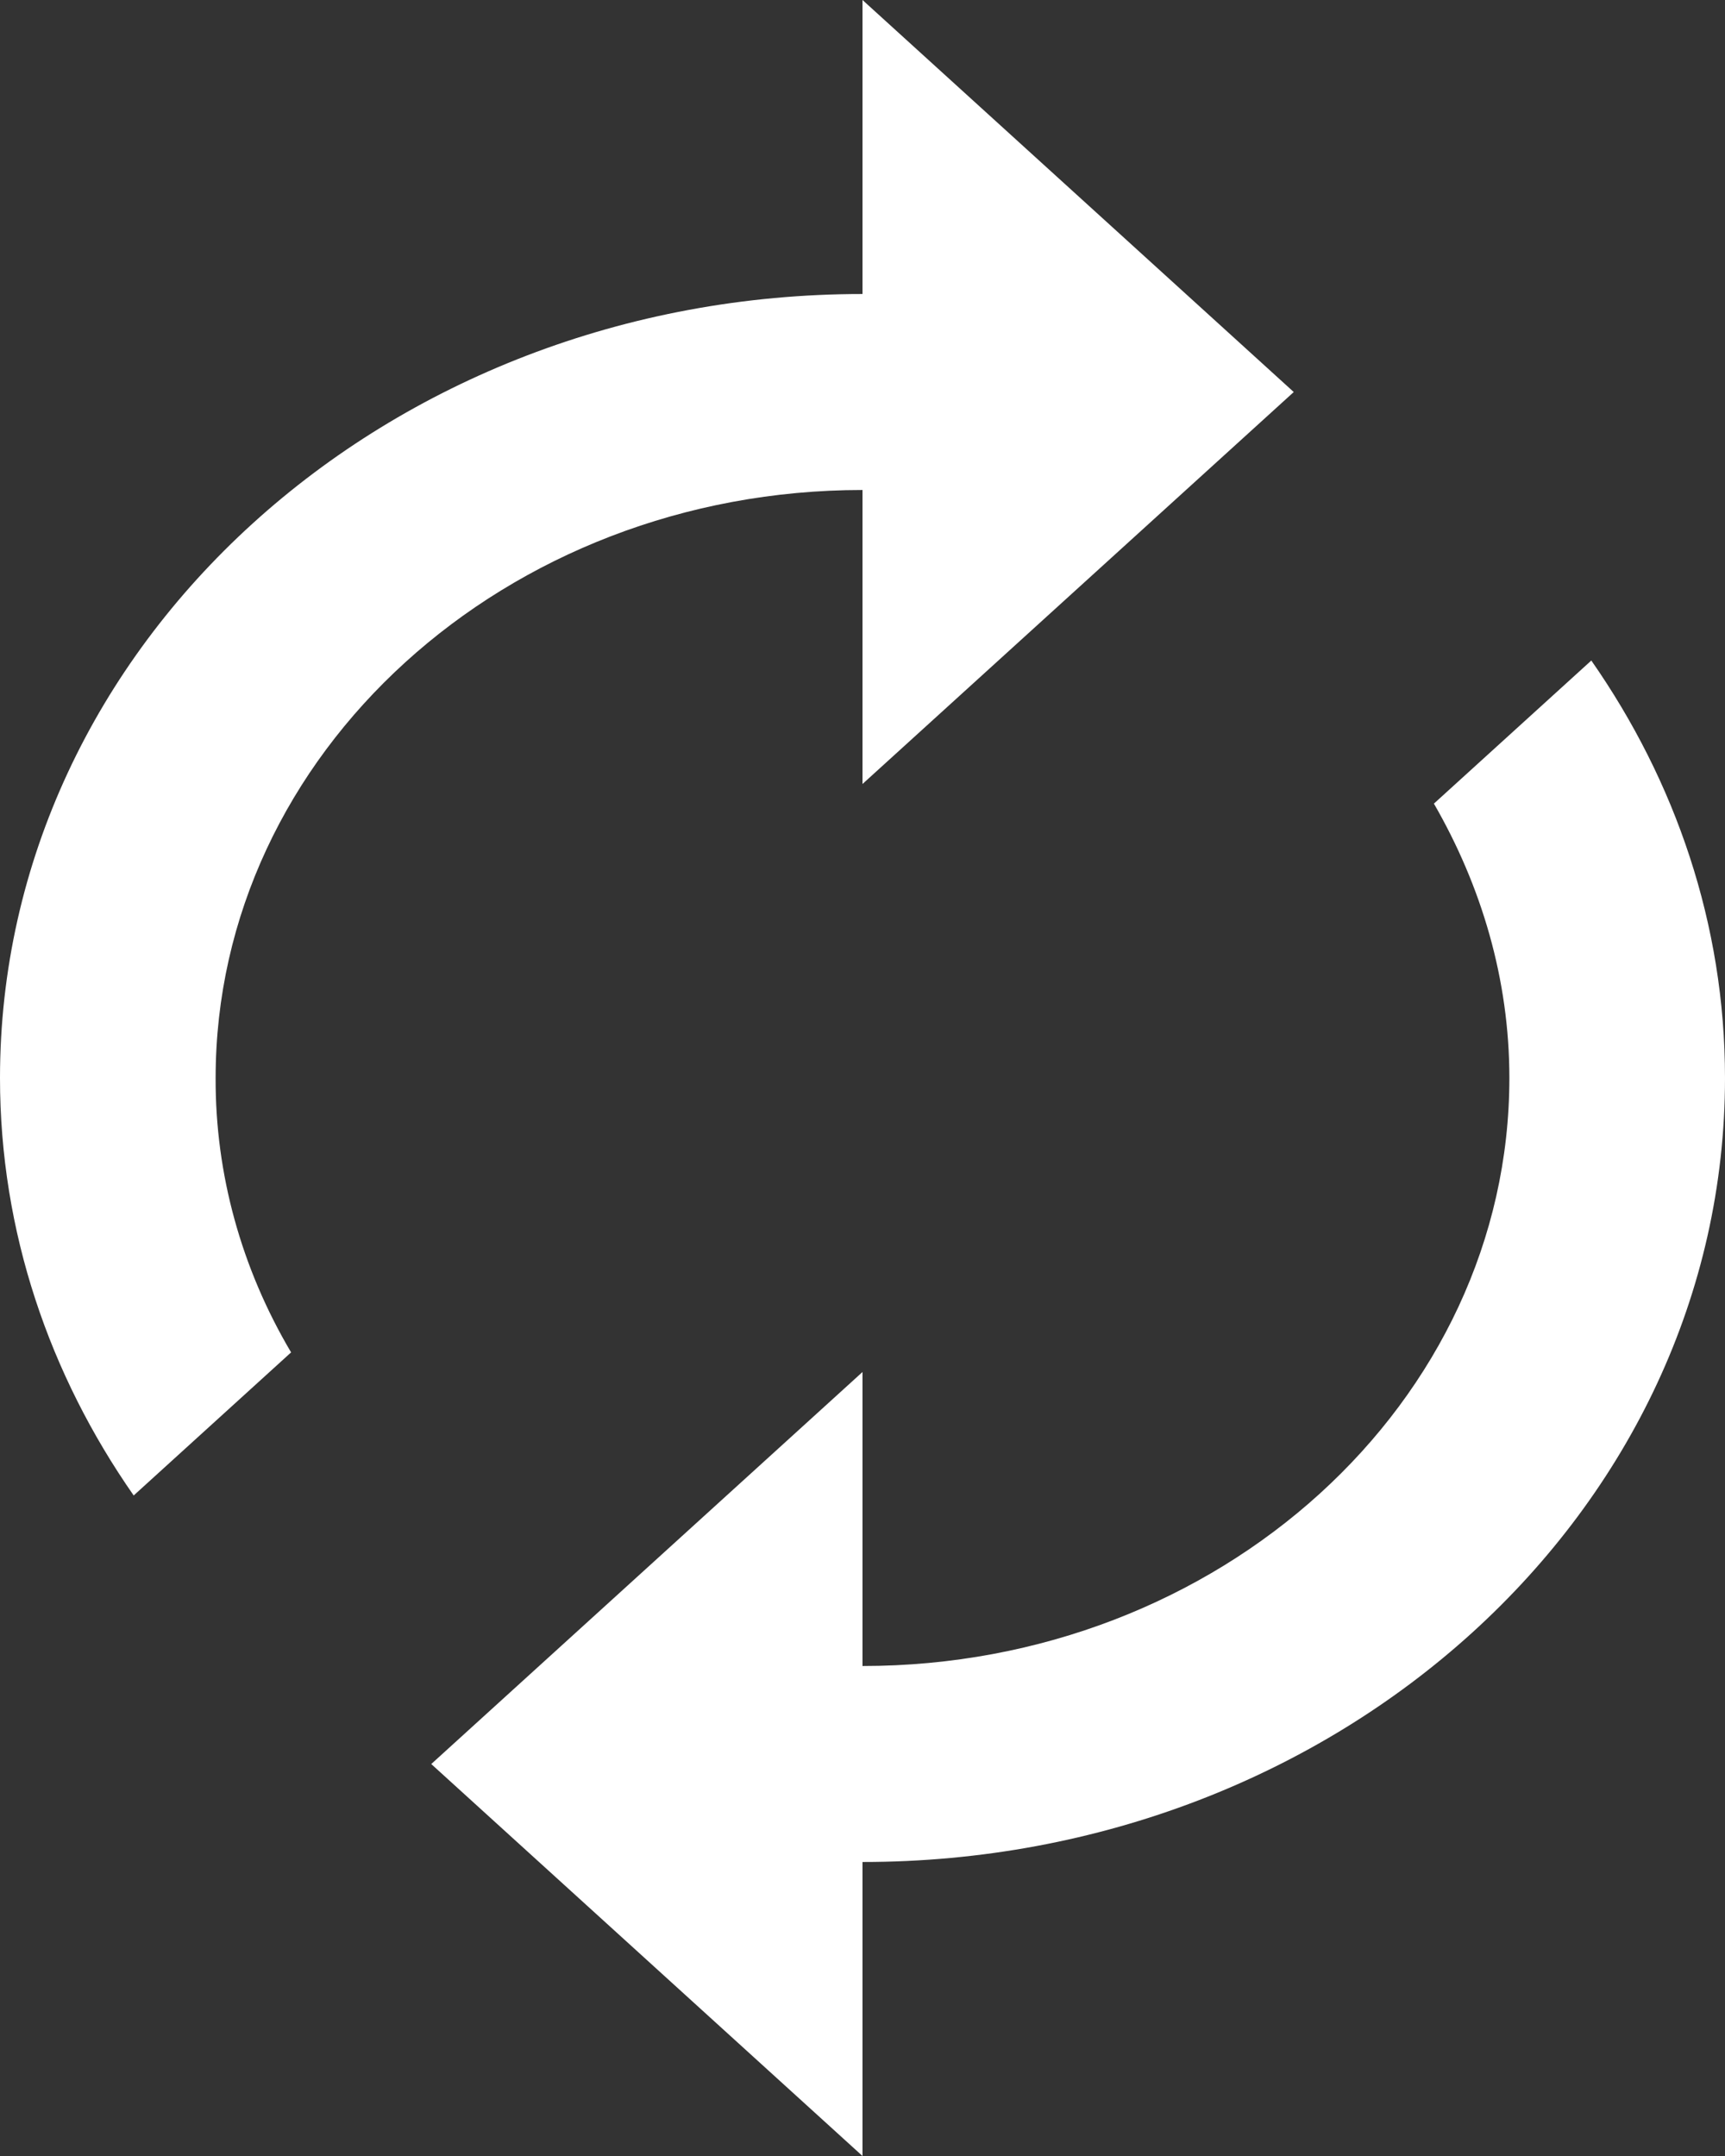 <svg width="24" height="30" viewBox="0 0 24 30" fill="none" xmlns="http://www.w3.org/2000/svg">
<rect x="0" y="0" width="24" height="30" fill="#333333" stroke="none"/>
<path d="M12 6.818V10.909L18 5.455L12 0V4.091C5.37 4.091 0 8.973 0 15C0 17.141 0.69 19.132 1.86 20.809L4.05 18.818C3.356 17.645 2.995 16.332 3 15C3 10.486 7.035 6.818 12 6.818ZM22.14 9.191L19.95 11.182C20.61 12.327 21 13.623 21 15C21 19.514 16.965 23.182 12 23.182V19.091L6 24.546L12 30V25.909C18.63 25.909 24 21.027 24 15C24 12.859 23.31 10.868 22.14 9.191V9.191Z" fill="white"/>
</svg>

